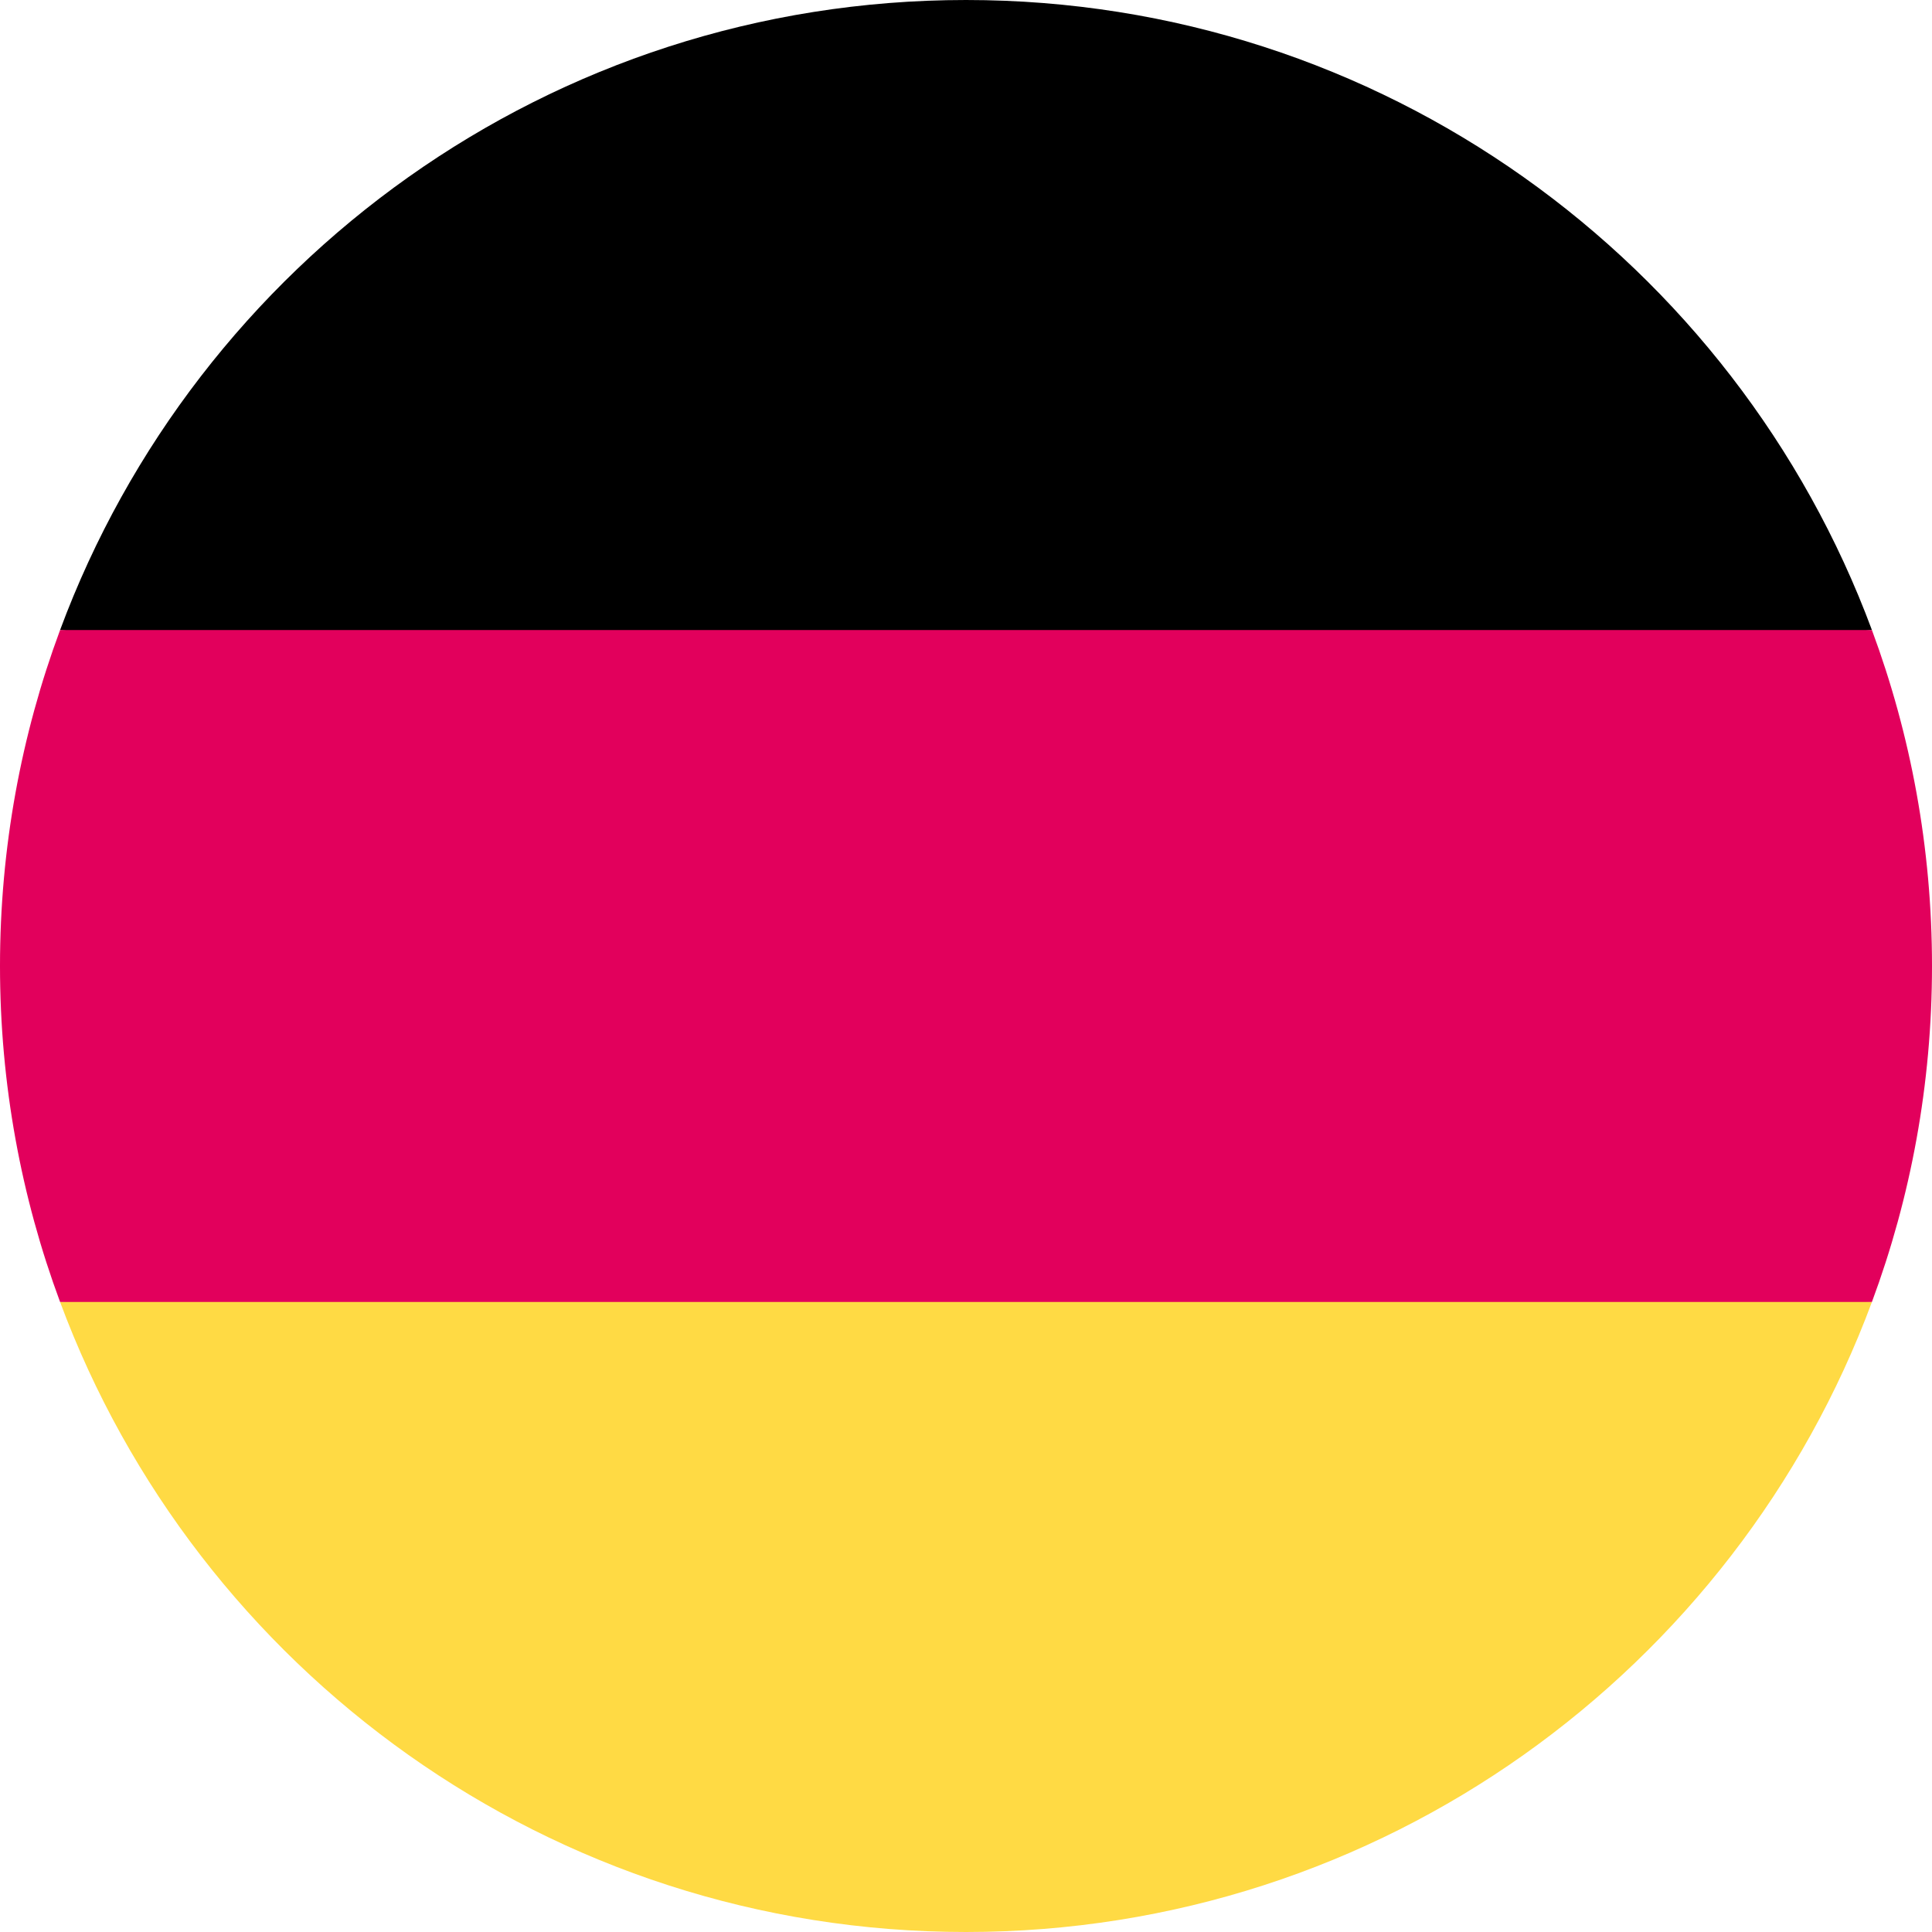 <svg xmlns="http://www.w3.org/2000/svg" width="20" height="20" viewBox="0 0 20 20">
    <g fill="none">
        <path fill="#FFDA44" d="M.622 13.478C2.035 17.286 5.7 20 10 20s7.965-2.714 9.378-6.522L10 12.608l-9.378.87z"/>
        <path fill="#000" d="M10 0C5.7 0 2.035 2.714.622 6.522l9.378.87 9.378-.87C17.965 2.714 14.3 0 10 0z"/>
        <path fill="#E2005C" d="M.622 6.522C.22 7.605 0 8.777 0 10c0 1.223.22 2.395.622 3.478h18.756C19.78 12.395 20 11.223 20 10c0-1.223-.22-2.395-.622-3.478H.622z"/>
    </g>
</svg>
